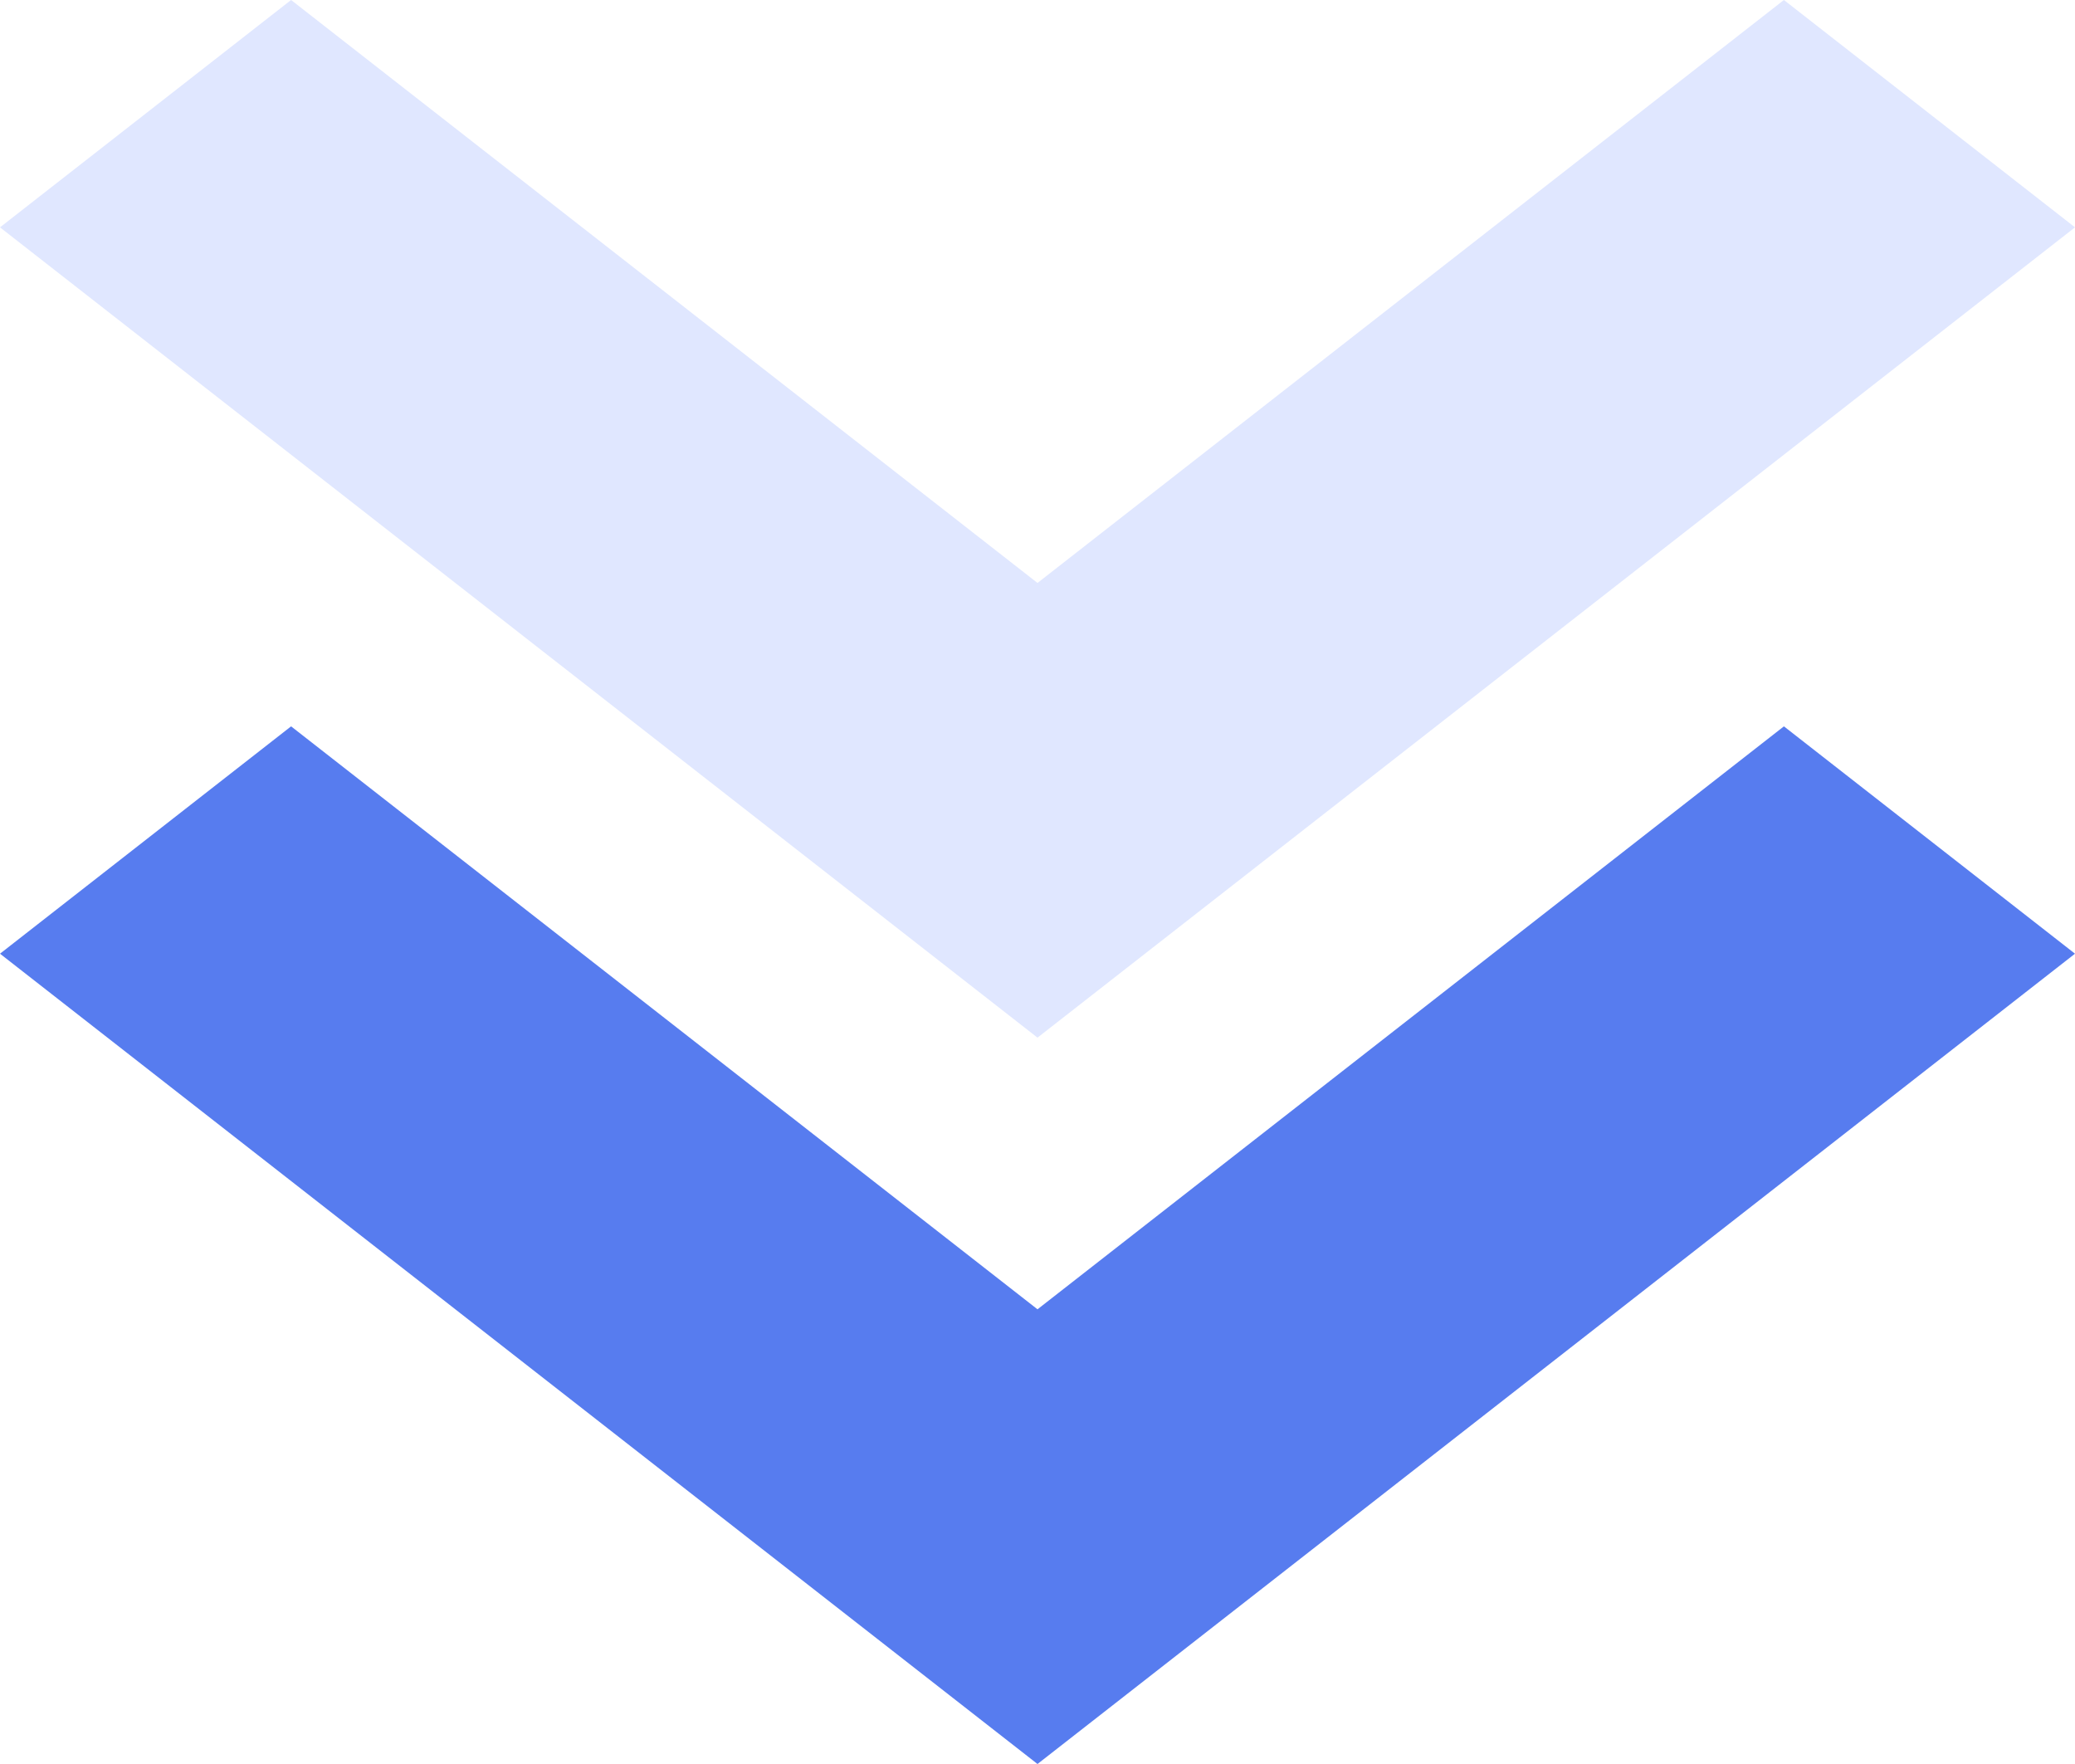 <svg xmlns="http://www.w3.org/2000/svg" width="60" height="51" viewBox="0 0 60 51">
  <g id="矢印アイコン_右4" data-name="矢印アイコン　右4" transform="translate(-36.585 60.164)">
    <path id="パス_788" data-name="パス 788" d="M6.573,0,0,8.417,16.854,30,0,51.583,6.573,60,30,30Z" transform="translate(96.585 -60.164) rotate(90)" fill="#e0e7ff"/>
    <path id="パス_830" data-name="パス 830" d="M6.573,0,0,8.417,16.854,30,0,51.583,6.573,60,30,30Z" transform="translate(96.585 -39.164) rotate(90)" fill="#577cef"/>
  </g>
</svg>
